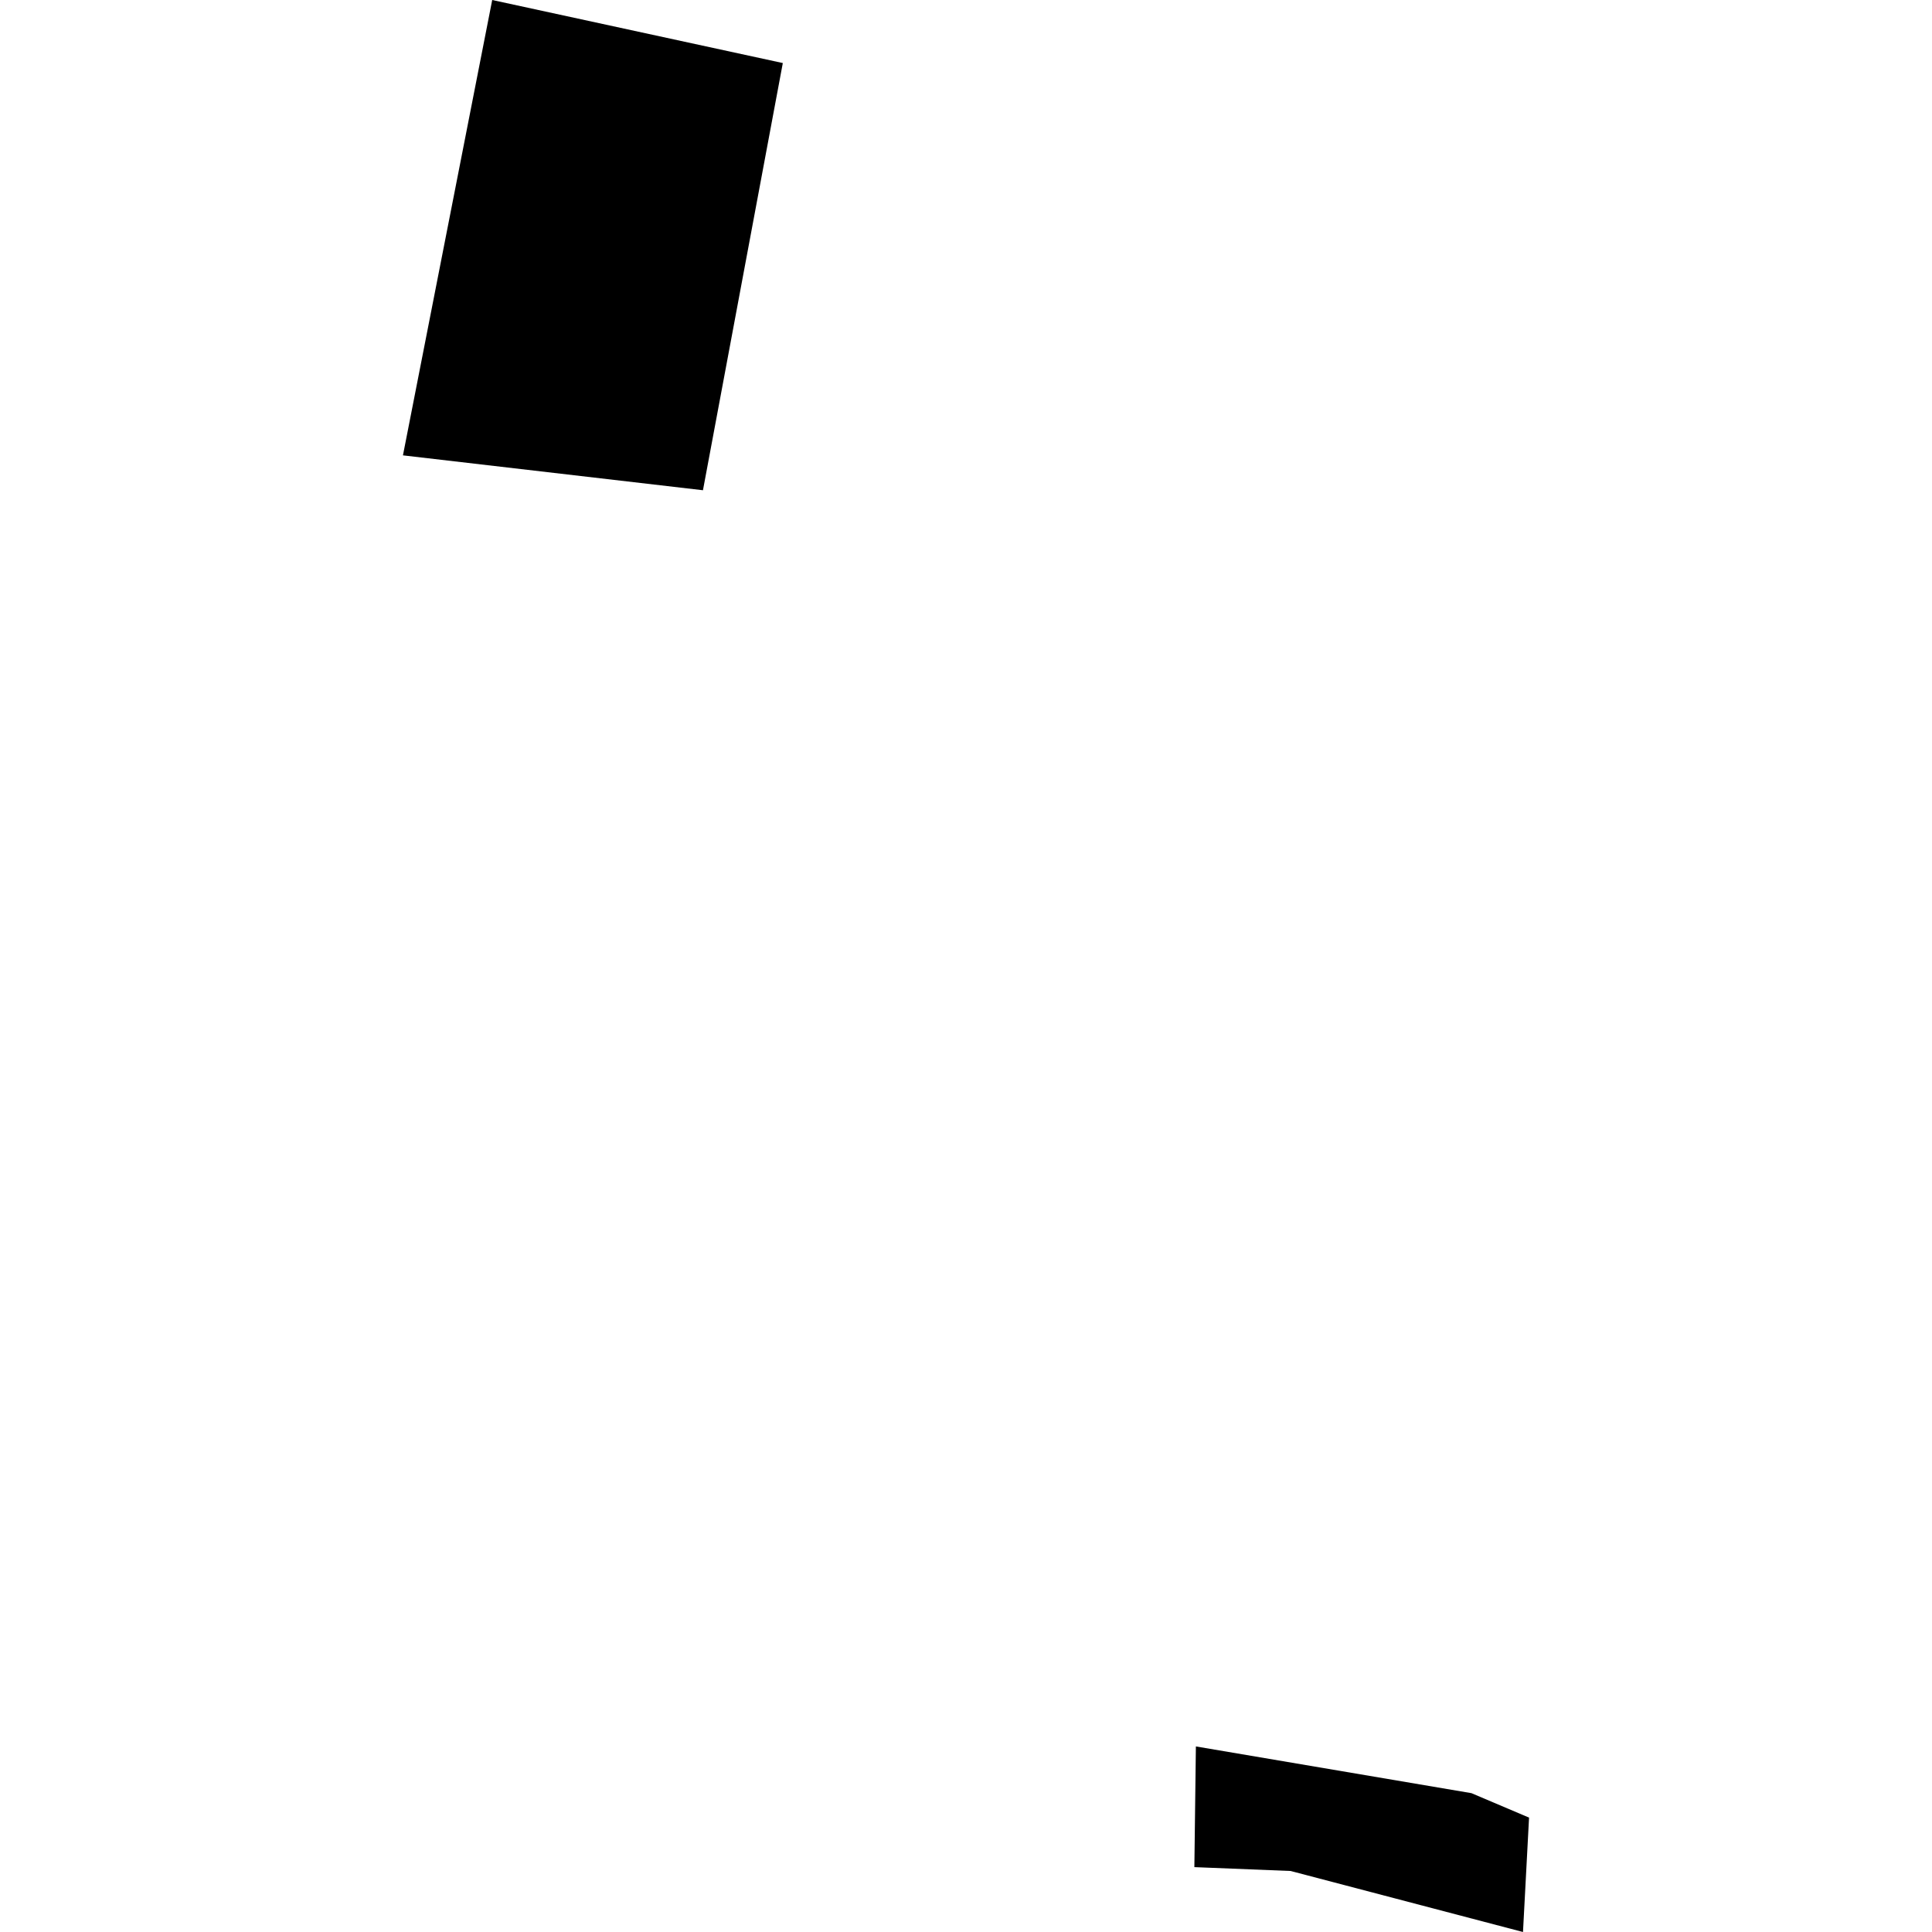 <?xml version="1.0" encoding="utf-8" standalone="no"?>
<!DOCTYPE svg PUBLIC "-//W3C//DTD SVG 1.1//EN"
  "http://www.w3.org/Graphics/SVG/1.1/DTD/svg11.dtd">
<!-- Created with matplotlib (https://matplotlib.org/) -->
<svg height="288pt" version="1.1" viewBox="0 0 288 288" width="288pt" xmlns="http://www.w3.org/2000/svg" xmlns:xlink="http://www.w3.org/1999/xlink">
 <defs>
  <style type="text/css">
*{stroke-linecap:butt;stroke-linejoin:round;}
  </style>
 </defs>
 <g id="figure_1">
  <g id="patch_1">
   <path d="M 0 288 
L 288 288 
L 288 0 
L 0 0 
z
" style="fill:none;opacity:0;"/>
  </g>
  <g id="axes_1">
   <g id="PatchCollection_1">
    <path clip-path="url(#pa5fe9dd670)" d="M 178.269 260.338 
L 219.347 267.303 
L 227.933 270.948 
L 227.03 288 
L 192.39 278.904 
L 178.042 278.33 
L 178.269 260.338 
"/>
    <path clip-path="url(#pa5fe9dd670)" d="M 73.373 0 
L 116.693 9.398 
L 104.789 73.079 
L 60.067 67.879 
L 73.373 0 
"/>
   </g>
  </g>
 </g>
 <defs>
  <clipPath id="pa5fe9dd670">
   <rect height="288" width="167.865" x="60.067" y="0"/>
  </clipPath>
 </defs>
</svg>

